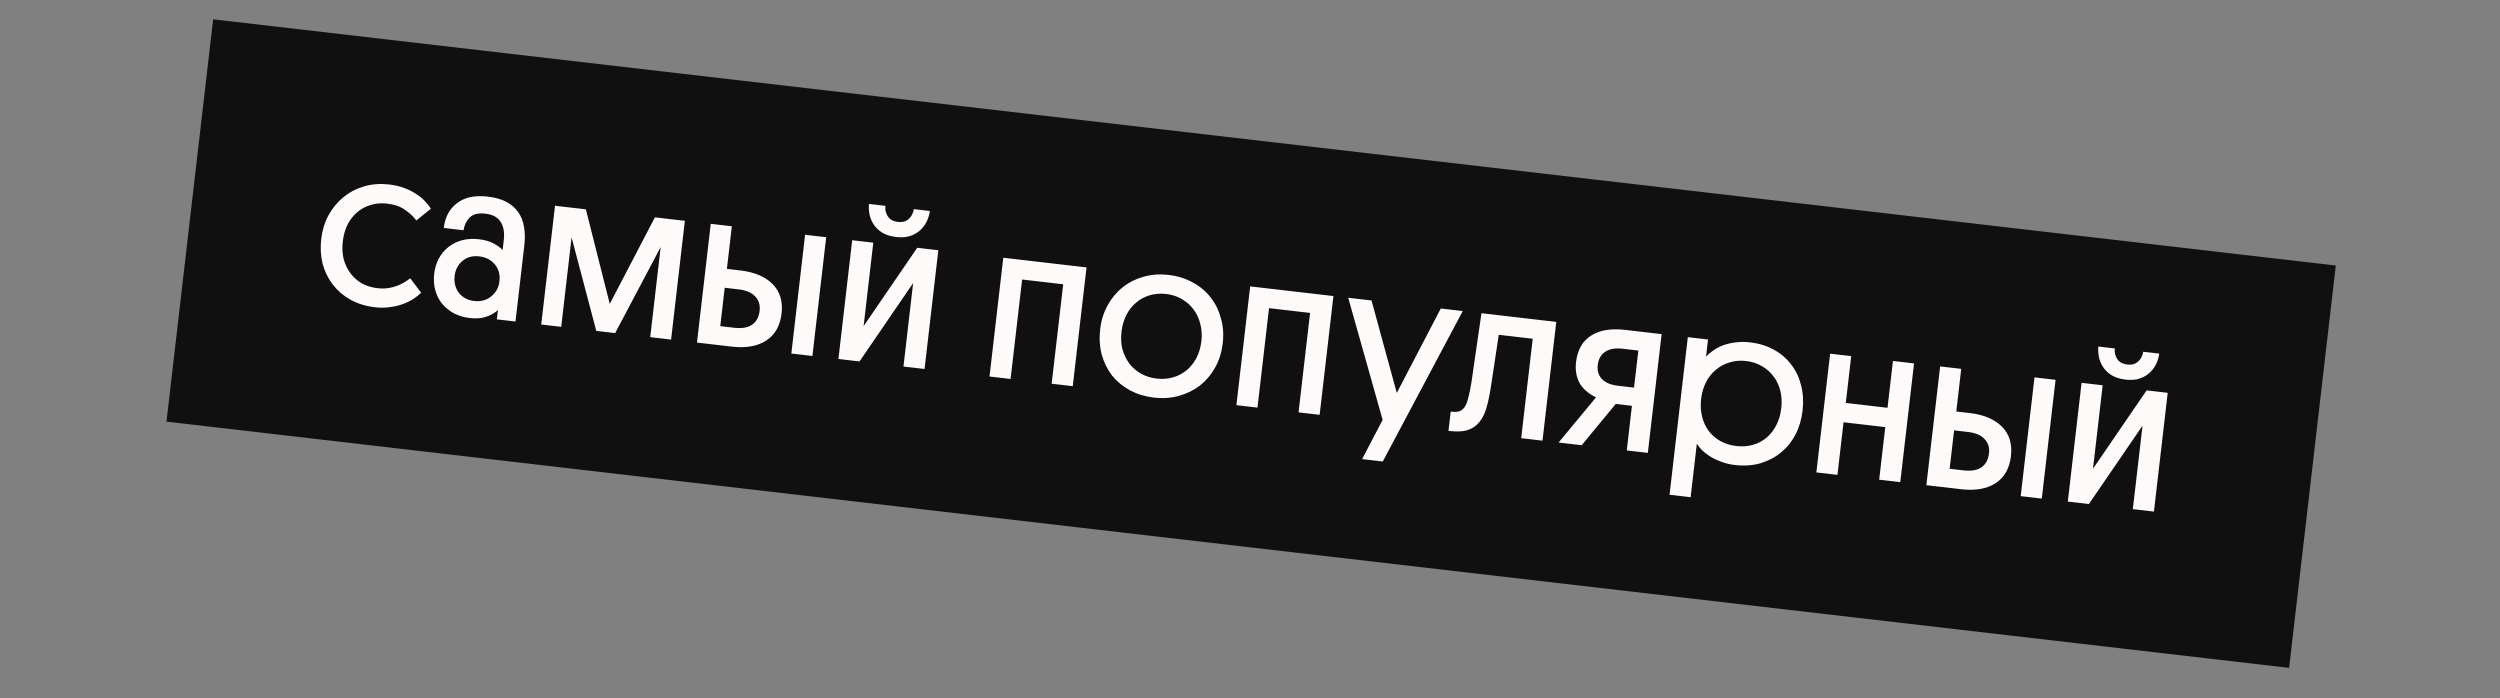 <?xml version="1.0" encoding="UTF-8"?> <svg xmlns="http://www.w3.org/2000/svg" width="179" height="50" viewBox="0 0 179 50" fill="none"><rect x="0" y="0" width="179" height="50" fill="#808080" stroke="none"/> <rect x="15.262" y="1.383" width="153" height="29" transform="rotate(6.617 15.262 1.383)" fill="#101010"></rect> <path d="M27.022 20.634C27.308 20.667 27.566 20.665 27.796 20.627C28.036 20.591 28.252 20.535 28.443 20.461C28.634 20.386 28.805 20.304 28.955 20.214C29.117 20.115 29.257 20.018 29.375 19.924L30.156 20.965C30.012 21.099 29.834 21.239 29.624 21.387C29.415 21.524 29.17 21.646 28.889 21.753C28.619 21.861 28.309 21.938 27.96 21.983C27.621 22.04 27.25 22.046 26.847 21.999C26.19 21.923 25.604 21.742 25.09 21.457C24.586 21.173 24.166 20.813 23.83 20.377C23.494 19.94 23.251 19.445 23.1 18.89C22.962 18.327 22.929 17.732 23.001 17.107C23.074 16.482 23.247 15.917 23.52 15.412C23.805 14.897 24.161 14.466 24.588 14.118C25.027 13.761 25.524 13.502 26.08 13.341C26.635 13.18 27.226 13.136 27.851 13.208C28.264 13.256 28.635 13.342 28.964 13.466C29.294 13.59 29.577 13.736 29.816 13.903C30.066 14.061 30.276 14.236 30.448 14.427C30.62 14.608 30.756 14.78 30.855 14.942L29.807 15.787C29.612 15.517 29.346 15.266 29.008 15.034C28.682 14.792 28.248 14.639 27.708 14.577C27.284 14.528 26.888 14.562 26.52 14.681C26.164 14.79 25.843 14.967 25.556 15.213C25.282 15.45 25.054 15.745 24.874 16.1C24.703 16.456 24.593 16.852 24.543 17.286C24.49 17.742 24.511 18.163 24.606 18.55C24.711 18.938 24.875 19.279 25.099 19.573C25.323 19.868 25.595 20.109 25.917 20.297C26.251 20.475 26.619 20.587 27.022 20.634ZM31.09 19.592C31.136 19.189 31.248 18.826 31.425 18.503C31.604 18.169 31.834 17.896 32.117 17.681C32.4 17.457 32.725 17.296 33.091 17.198C33.467 17.102 33.867 17.079 34.291 17.128C34.725 17.179 35.083 17.285 35.365 17.446C35.648 17.597 35.856 17.75 35.989 17.905L36.071 17.19C36.135 16.639 36.057 16.2 35.837 15.874C35.628 15.549 35.269 15.357 34.761 15.298C34.242 15.238 33.86 15.333 33.616 15.584C33.383 15.836 33.241 16.137 33.189 16.485L31.775 16.321C31.818 15.95 31.916 15.613 32.07 15.308C32.234 15.005 32.445 14.756 32.704 14.56C32.964 14.354 33.276 14.208 33.641 14.121C34.016 14.036 34.442 14.021 34.919 14.076C35.459 14.139 35.906 14.266 36.26 14.457C36.624 14.65 36.907 14.897 37.108 15.2C37.321 15.493 37.457 15.842 37.518 16.246C37.59 16.641 37.599 17.072 37.545 17.538L36.909 23.021L35.574 22.866L35.651 22.199C35.423 22.409 35.141 22.569 34.806 22.681C34.482 22.793 34.092 22.823 33.636 22.77C33.234 22.724 32.865 22.616 32.53 22.449C32.196 22.27 31.911 22.044 31.674 21.77C31.448 21.497 31.282 21.177 31.174 20.81C31.067 20.432 31.039 20.026 31.09 19.592ZM32.552 19.761C32.499 20.217 32.598 20.615 32.848 20.956C33.109 21.297 33.478 21.496 33.955 21.551C34.421 21.605 34.826 21.496 35.169 21.225C35.511 20.953 35.709 20.589 35.762 20.134C35.816 19.668 35.707 19.268 35.434 18.936C35.161 18.604 34.786 18.41 34.309 18.355C33.833 18.299 33.433 18.409 33.112 18.683C32.791 18.946 32.605 19.306 32.552 19.761ZM40.926 16.996L40.183 23.401L38.752 23.235L39.739 14.732L41.948 14.988L43.659 21.759L46.891 15.562L49.036 15.81L48.05 24.314L46.556 24.14L47.305 17.688L44.045 23.849L42.694 23.692L40.926 16.996ZM50.89 16.026L52.4 16.201L52.046 19.252L53.016 19.365C54.022 19.482 54.79 19.807 55.319 20.341C55.847 20.874 56.061 21.576 55.96 22.445C55.857 23.335 55.486 23.984 54.849 24.393C54.222 24.793 53.406 24.935 52.399 24.818L49.904 24.529L50.89 16.026ZM51.889 20.603L51.571 23.353L52.556 23.467C53.117 23.532 53.55 23.459 53.854 23.247C54.158 23.035 54.336 22.702 54.389 22.246C54.437 21.833 54.331 21.493 54.072 21.227C53.825 20.951 53.426 20.781 52.875 20.718L51.889 20.603ZM58.169 25.487L56.659 25.312L57.645 16.809L59.155 16.984L58.169 25.487ZM61.834 23.351L65.674 17.741L67.184 17.916L66.198 26.419L64.688 26.244L65.381 20.267L61.541 25.878L60.031 25.703L61.017 17.2L62.527 17.375L61.834 23.351ZM64.169 16.97C63.756 16.922 63.414 16.812 63.144 16.642C62.884 16.472 62.682 16.271 62.537 16.04C62.392 15.808 62.297 15.566 62.251 15.314C62.206 15.051 62.196 14.814 62.221 14.602L63.397 14.738C63.383 14.855 63.386 14.973 63.404 15.093C63.433 15.215 63.478 15.333 63.54 15.447C63.602 15.562 63.693 15.658 63.813 15.737C63.943 15.816 64.104 15.867 64.294 15.889C64.485 15.911 64.648 15.898 64.782 15.849C64.917 15.8 65.027 15.727 65.114 15.63C65.211 15.534 65.282 15.429 65.327 15.316C65.383 15.205 65.418 15.091 65.431 14.974L66.576 15.107C66.55 15.329 66.486 15.558 66.383 15.793C66.281 16.028 66.132 16.242 65.938 16.434C65.744 16.627 65.501 16.776 65.21 16.881C64.919 16.987 64.572 17.017 64.169 16.97ZM76.809 27.649L75.299 27.474L76.125 20.354L73.184 20.013L72.358 27.133L70.849 26.958L71.835 18.455L77.795 19.146L76.809 27.649ZM80.299 23.754C80.248 24.199 80.269 24.615 80.364 25.002C80.47 25.379 80.635 25.72 80.857 26.025C81.081 26.32 81.359 26.561 81.691 26.75C82.024 26.939 82.397 27.057 82.81 27.105C83.234 27.154 83.629 27.125 83.996 27.017C84.363 26.91 84.689 26.738 84.974 26.503C85.26 26.257 85.493 25.962 85.672 25.617C85.853 25.262 85.969 24.862 86.021 24.417C86.071 23.983 86.044 23.572 85.938 23.184C85.844 22.797 85.685 22.456 85.461 22.162C85.239 21.857 84.961 21.61 84.629 21.421C84.298 21.222 83.925 21.098 83.512 21.05C83.088 21.001 82.693 21.03 82.326 21.138C81.959 21.246 81.633 21.422 81.346 21.669C81.061 21.904 80.829 22.199 80.648 22.554C80.467 22.909 80.351 23.309 80.299 23.754ZM78.773 23.577C78.848 22.93 79.028 22.355 79.312 21.851C79.597 21.337 79.958 20.906 80.396 20.56C80.833 20.213 81.329 19.965 81.884 19.814C82.45 19.654 83.046 19.611 83.671 19.683C84.306 19.757 84.882 19.936 85.396 20.221C85.912 20.496 86.338 20.852 86.674 21.288C87.02 21.725 87.268 22.227 87.418 22.791C87.579 23.347 87.622 23.943 87.548 24.578C87.475 25.214 87.295 25.789 87.01 26.304C86.725 26.819 86.364 27.249 85.926 27.596C85.49 27.932 84.989 28.18 84.422 28.339C83.856 28.499 83.26 28.543 82.635 28.47C81.999 28.397 81.424 28.222 80.908 27.948C80.403 27.674 79.976 27.324 79.629 26.897C79.293 26.461 79.045 25.96 78.885 25.394C78.736 24.829 78.698 24.223 78.773 23.577ZM94.486 29.7L92.976 29.525L93.802 22.405L90.862 22.064L90.036 29.184L88.526 29.009L89.513 20.506L95.473 21.197L94.486 29.7ZM97.528 32.872L98.997 30.062L96.532 21.32L98.201 21.514L100.01 28.134L103.16 22.089L104.733 22.271L99.006 33.043L97.528 32.872ZM106.073 22.427L111.429 23.048L110.443 31.551L108.917 31.374L109.743 24.254L107.311 23.972L106.754 27.66C106.664 28.251 106.556 28.765 106.431 29.201C106.306 29.627 106.132 29.972 105.908 30.236C105.695 30.501 105.415 30.689 105.07 30.799C104.736 30.9 104.309 30.92 103.79 30.86L103.711 30.851L103.871 29.468L103.966 29.479C104.178 29.503 104.357 29.492 104.502 29.444C104.648 29.386 104.773 29.282 104.876 29.133C104.981 28.974 105.065 28.758 105.128 28.486C105.204 28.205 105.278 27.849 105.349 27.416L106.073 22.427ZM117.985 32.426L116.476 32.251L116.846 29.056L115.686 28.922L113.249 31.877L111.596 31.685L114.275 28.452C113.726 28.184 113.331 27.838 113.091 27.413C112.862 26.978 112.779 26.485 112.843 25.934C112.944 25.065 113.296 24.435 113.9 24.043C114.516 23.642 115.332 23.501 116.349 23.619L118.972 23.923L117.985 32.426ZM116.997 27.753L117.305 25.099L116.193 24.97C115.652 24.907 115.23 24.982 114.926 25.193C114.624 25.394 114.448 25.707 114.399 26.131C114.352 26.533 114.448 26.867 114.686 27.13C114.934 27.395 115.323 27.559 115.853 27.62L116.997 27.753ZM121.8 28.568C121.749 29.013 121.77 29.429 121.865 29.816C121.96 30.202 122.118 30.548 122.341 30.853C122.564 31.148 122.842 31.389 123.175 31.578C123.518 31.768 123.901 31.888 124.325 31.937C124.749 31.986 125.144 31.957 125.511 31.849C125.888 31.743 126.214 31.571 126.489 31.334C126.775 31.088 127.008 30.788 127.189 30.433C127.37 30.078 127.486 29.678 127.538 29.233C127.589 28.788 127.568 28.372 127.473 27.985C127.378 27.599 127.219 27.258 126.996 26.964C126.773 26.659 126.496 26.412 126.164 26.223C125.832 26.023 125.455 25.899 125.031 25.85C124.597 25.799 124.195 25.834 123.827 25.952C123.46 26.06 123.134 26.236 122.848 26.483C122.563 26.718 122.33 27.013 122.149 27.368C121.968 27.723 121.852 28.123 121.8 28.568ZM121.049 35.6L119.539 35.425L120.848 24.14L122.294 24.308L122.152 25.532C122.299 25.377 122.472 25.231 122.67 25.093C122.881 24.945 123.115 24.822 123.374 24.723C123.643 24.626 123.935 24.558 124.251 24.519C124.579 24.471 124.928 24.469 125.299 24.512C125.935 24.586 126.5 24.759 126.994 25.031C127.5 25.304 127.915 25.658 128.24 26.093C128.577 26.519 128.815 27.014 128.954 27.578C129.103 28.142 129.14 28.748 129.065 29.394C128.993 30.02 128.825 30.591 128.561 31.108C128.298 31.614 127.953 32.041 127.526 32.389C127.11 32.738 126.618 32.998 126.051 33.168C125.495 33.329 124.883 33.371 124.216 33.294C123.845 33.251 123.511 33.169 123.213 33.048C122.915 32.939 122.65 32.811 122.42 32.666C122.201 32.523 122.009 32.372 121.845 32.213C121.692 32.045 121.575 31.897 121.493 31.77L121.049 35.6ZM132.158 28.851L135.146 29.198L135.535 25.844L137.045 26.019L136.059 34.522L134.549 34.347L134.986 30.581L131.998 30.234L131.561 34.001L130.051 33.825L131.037 25.323L132.547 25.498L132.158 28.851ZM138.914 26.236L140.424 26.411L140.07 29.463L141.039 29.575C142.046 29.692 142.813 30.017 143.342 30.551C143.871 31.085 144.085 31.786 143.984 32.655C143.881 33.545 143.51 34.195 142.872 34.604C142.246 35.004 141.429 35.145 140.423 35.029L137.927 34.739L138.914 26.236ZM139.913 30.814L139.594 33.563L140.579 33.678C141.141 33.743 141.574 33.669 141.877 33.458C142.181 33.246 142.36 32.912 142.412 32.457C142.46 32.044 142.355 31.704 142.096 31.437C141.848 31.162 141.449 30.992 140.898 30.928L139.913 30.814ZM146.192 35.698L144.682 35.523L145.669 27.02L147.178 27.195L146.192 35.698ZM149.858 33.562L153.698 27.951L155.208 28.126L154.221 36.629L152.711 36.454L153.405 30.478L149.564 36.089L148.055 35.914L149.041 27.411L150.551 27.586L149.858 33.562ZM152.192 27.18C151.779 27.133 151.438 27.023 151.167 26.852C150.908 26.683 150.706 26.482 150.561 26.25C150.416 26.019 150.32 25.777 150.274 25.524C150.23 25.262 150.22 25.024 150.244 24.812L151.42 24.949C151.407 25.065 151.409 25.184 151.428 25.304C151.456 25.425 151.502 25.543 151.564 25.658C151.626 25.772 151.716 25.869 151.836 25.947C151.967 26.027 152.127 26.078 152.318 26.1C152.509 26.122 152.671 26.108 152.806 26.06C152.94 26.011 153.051 25.938 153.137 25.84C153.234 25.744 153.305 25.64 153.351 25.527C153.407 25.415 153.441 25.301 153.455 25.185L154.599 25.317C154.573 25.54 154.509 25.769 154.407 26.004C154.304 26.239 154.156 26.453 153.962 26.645C153.768 26.837 153.525 26.986 153.234 27.092C152.942 27.198 152.595 27.227 152.192 27.18Z" fill="#FFFAFA"></path> </svg> 